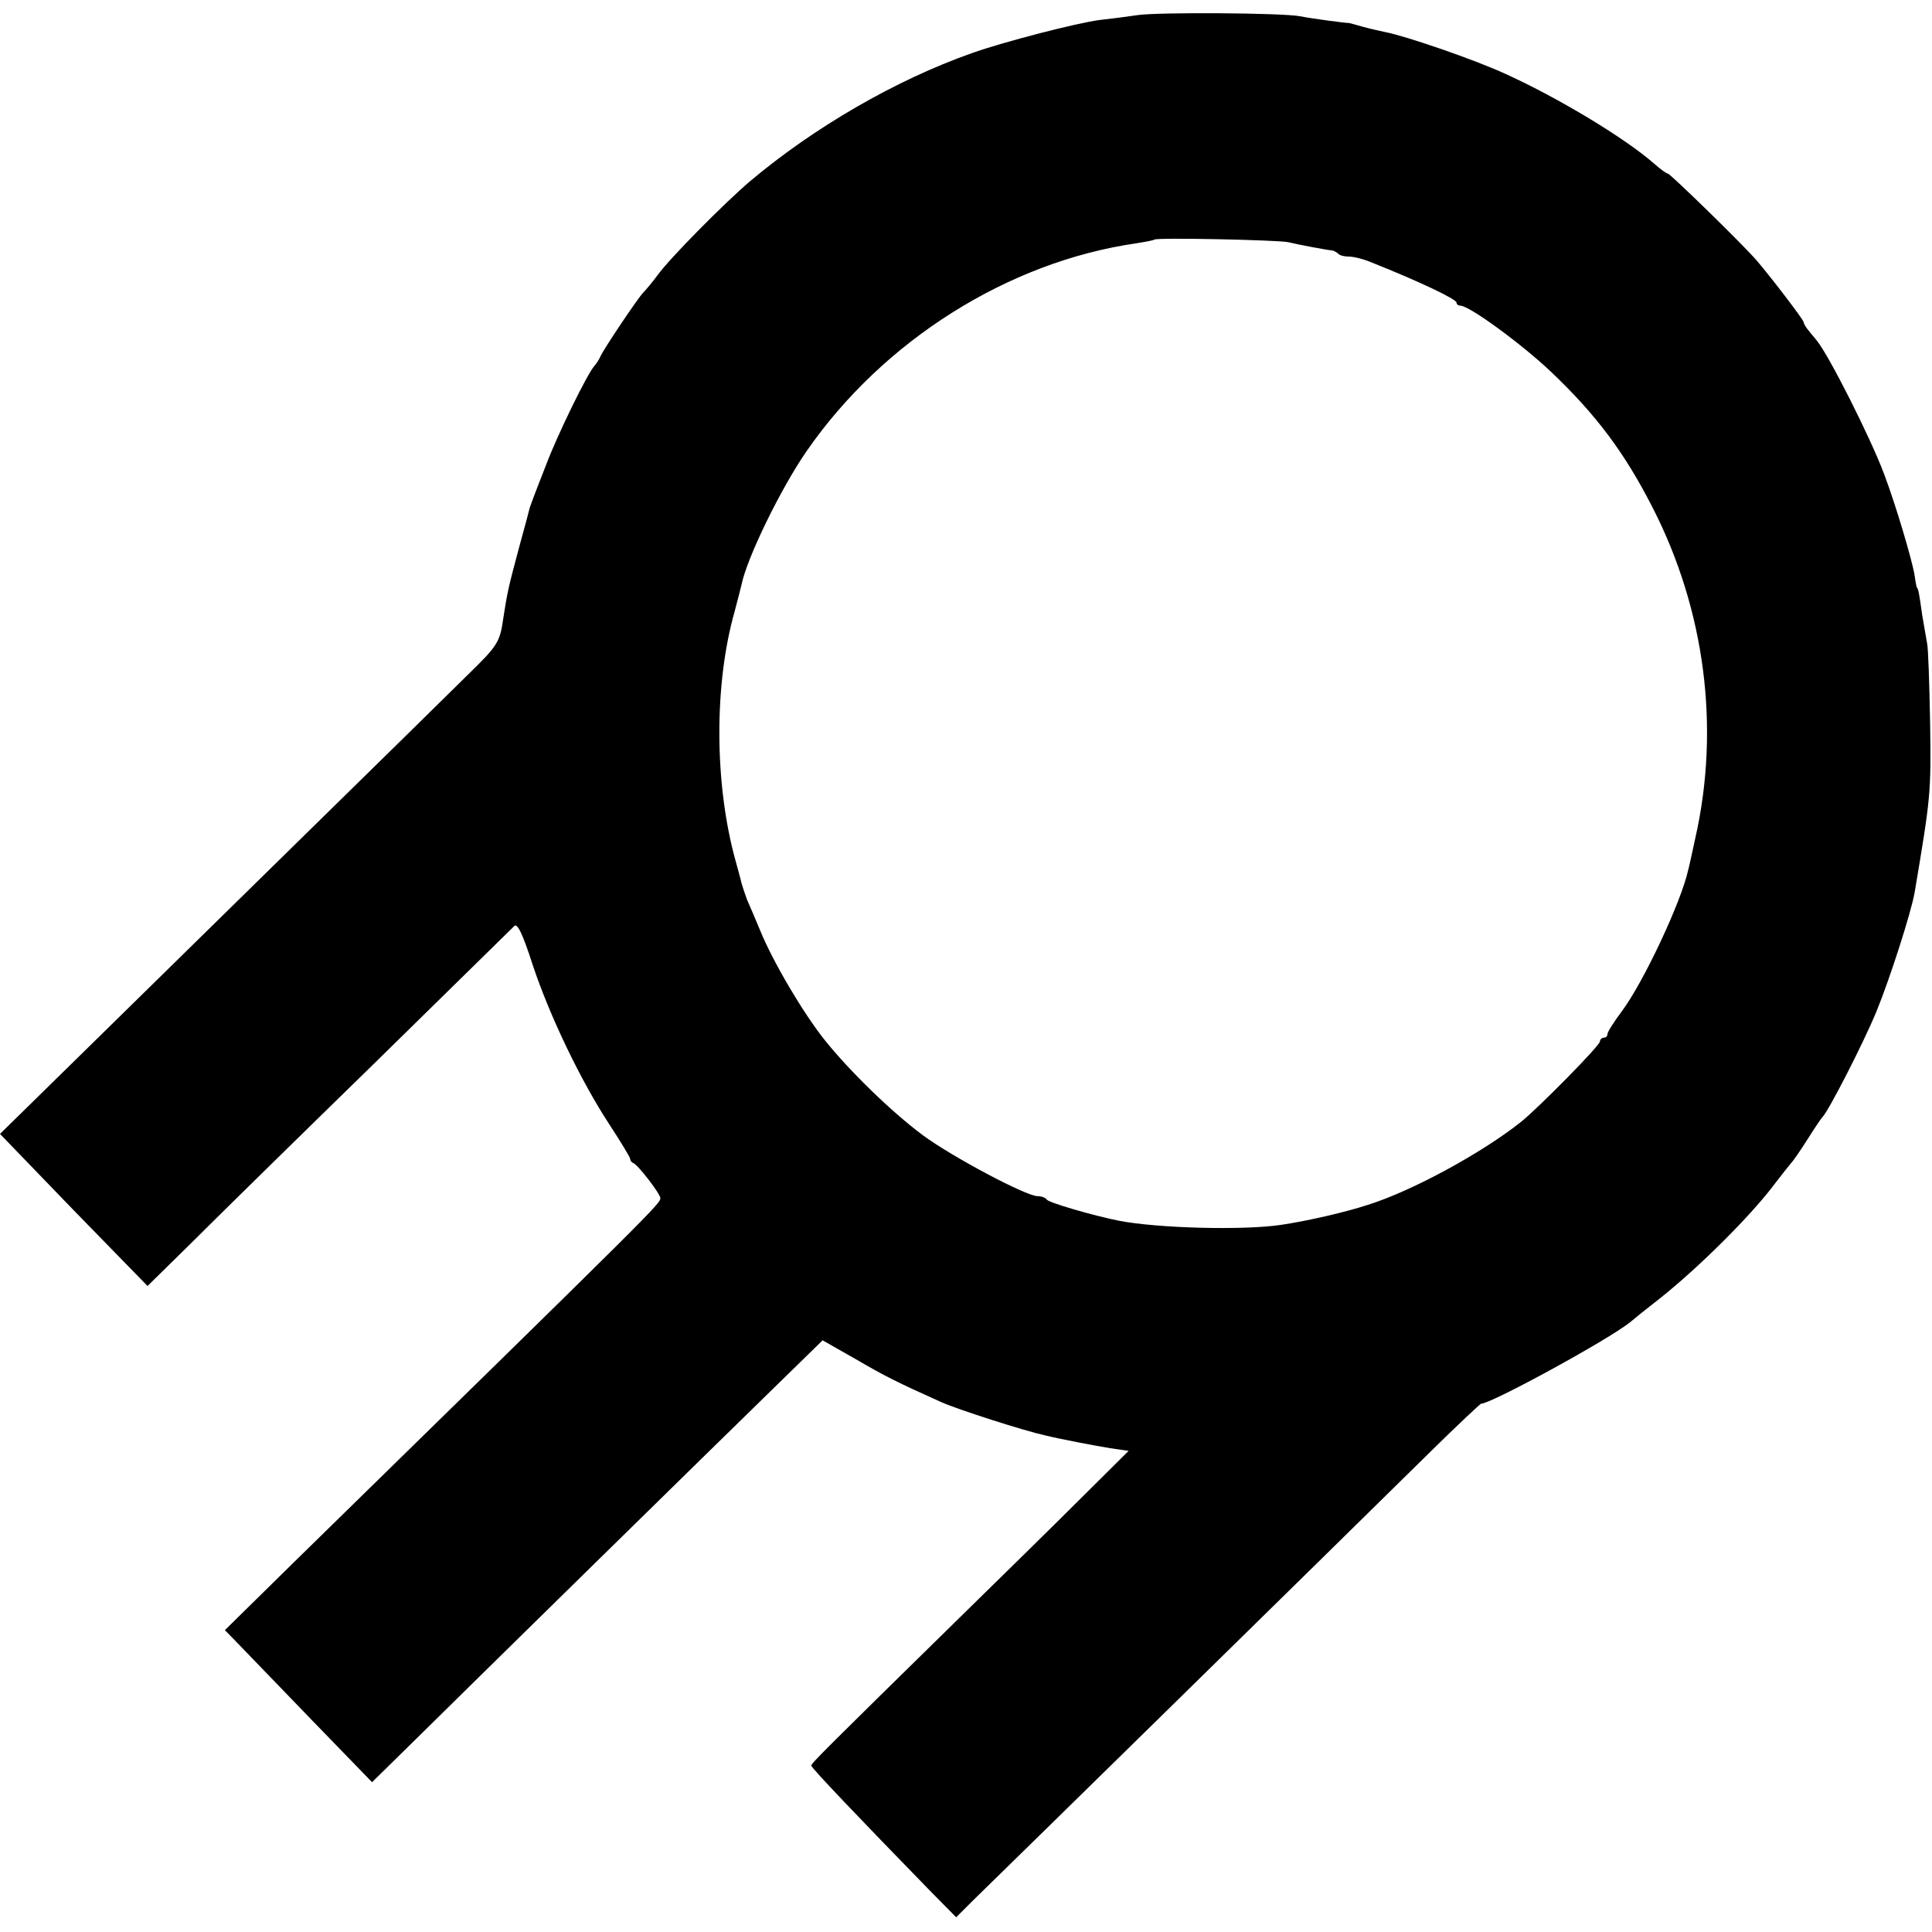 <?xml version="1.0" standalone="no"?>
<!DOCTYPE svg PUBLIC "-//W3C//DTD SVG 20010904//EN"
 "http://www.w3.org/TR/2001/REC-SVG-20010904/DTD/svg10.dtd">
<svg version="1.0" xmlns="http://www.w3.org/2000/svg"
 width="512pt" height="512pt" viewBox="0 0 512 512"
 preserveAspectRatio="xMidYMid meet">
<g transform="translate(0,512) scale(0.1,-0.1)"
fill="#000000" stroke="none">
<path d="M3015 5080 c-27 -4 -73 -10 -101 -13 -61 -8 -255 -58 -339 -88 -201
-71 -417 -196 -587 -339 -67 -57 -213 -204 -246 -250 -14 -19 -31 -39 -37 -45
-12 -11 -108 -154 -114 -170 -2 -5 -9 -17 -16 -25 -19 -21 -98 -183 -127 -260
-14 -36 -29 -74 -33 -85 -4 -11 -9 -24 -11 -30 -1 -5 -14 -54 -29 -108 -29
-109 -30 -114 -41 -184 -9 -65 -15 -74 -94 -151 -37 -37 -237 -233 -445 -437
-207 -203 -471 -462 -586 -575 l-209 -205 195 -202 196 -201 118 116 c65 65
281 277 481 472 199 195 367 360 373 366 8 8 22 -20 49 -104 45 -135 127 -306
203 -422 30 -46 55 -87 55 -91 0 -4 3 -9 8 -11 13 -5 72 -82 72 -93 0 -15 -6
-21 -970 -964 l-184 -181 36 -37 c20 -21 108 -112 195 -202 l159 -164 116 114
c160 158 791 777 949 931 l129 126 88 -50 c77 -45 111 -62 227 -114 45 -20
220 -76 275 -88 45 -11 136 -28 173 -34 l48 -7 -133 -132 c-73 -73 -214 -211
-313 -308 -364 -357 -395 -388 -395 -394 0 -6 125 -137 312 -329 l72 -73 45
45 c112 109 944 925 1212 1189 71 70 132 127 134 127 27 0 338 170 395 216 8
7 44 36 80 64 103 82 242 220 305 305 17 22 35 45 41 52 6 6 26 35 45 65 18
29 36 55 39 58 16 16 108 195 143 280 36 88 92 263 101 315 42 250 44 262 41
450 -2 105 -5 199 -8 210 -2 11 -8 45 -13 75 -8 58 -10 68 -14 73 -1 1 -4 16
-6 32 -7 42 -50 187 -81 269 -36 96 -146 314 -178 353 -5 7 -16 19 -22 27 -7
8 -13 18 -13 22 0 6 -84 116 -124 163 -37 43 -230 231 -236 231 -4 0 -20 12
-36 26 -76 67 -253 174 -394 238 -82 38 -266 101 -319 111 -14 3 -41 9 -59 14
-18 5 -35 10 -37 10 -10 0 -101 12 -130 18 -49 9 -376 11 -430 3z m400 -602
c19 -5 103 -21 117 -22 3 -1 10 -4 14 -8 4 -5 17 -8 29 -8 13 0 40 -7 61 -16
128 -51 224 -97 224 -106 0 -5 5 -8 10 -8 24 0 163 -102 240 -175 120 -114
195 -214 270 -361 138 -270 179 -581 113 -874 -9 -41 -17 -79 -19 -85 -18 -84
-119 -299 -176 -375 -21 -28 -38 -55 -38 -60 0 -6 -4 -10 -10 -10 -5 0 -10 -5
-10 -10 0 -11 -164 -177 -209 -213 -103 -82 -288 -183 -406 -220 -61 -20 -162
-43 -230 -53 -100 -15 -328 -9 -430 11 -70 14 -186 48 -191 56 -3 5 -14 9 -24
9 -31 0 -228 105 -305 162 -82 61 -193 169 -258 250 -58 72 -139 210 -172 291
-14 34 -30 71 -35 82 -4 11 -11 31 -15 45 -3 14 -11 41 -16 60 -56 203 -57
467 -2 660 8 30 16 62 18 70 14 71 105 257 173 355 203 293 534 501 872 550
25 4 47 8 49 10 5 6 333 -1 356 -7z"/>
</g>
</svg>
